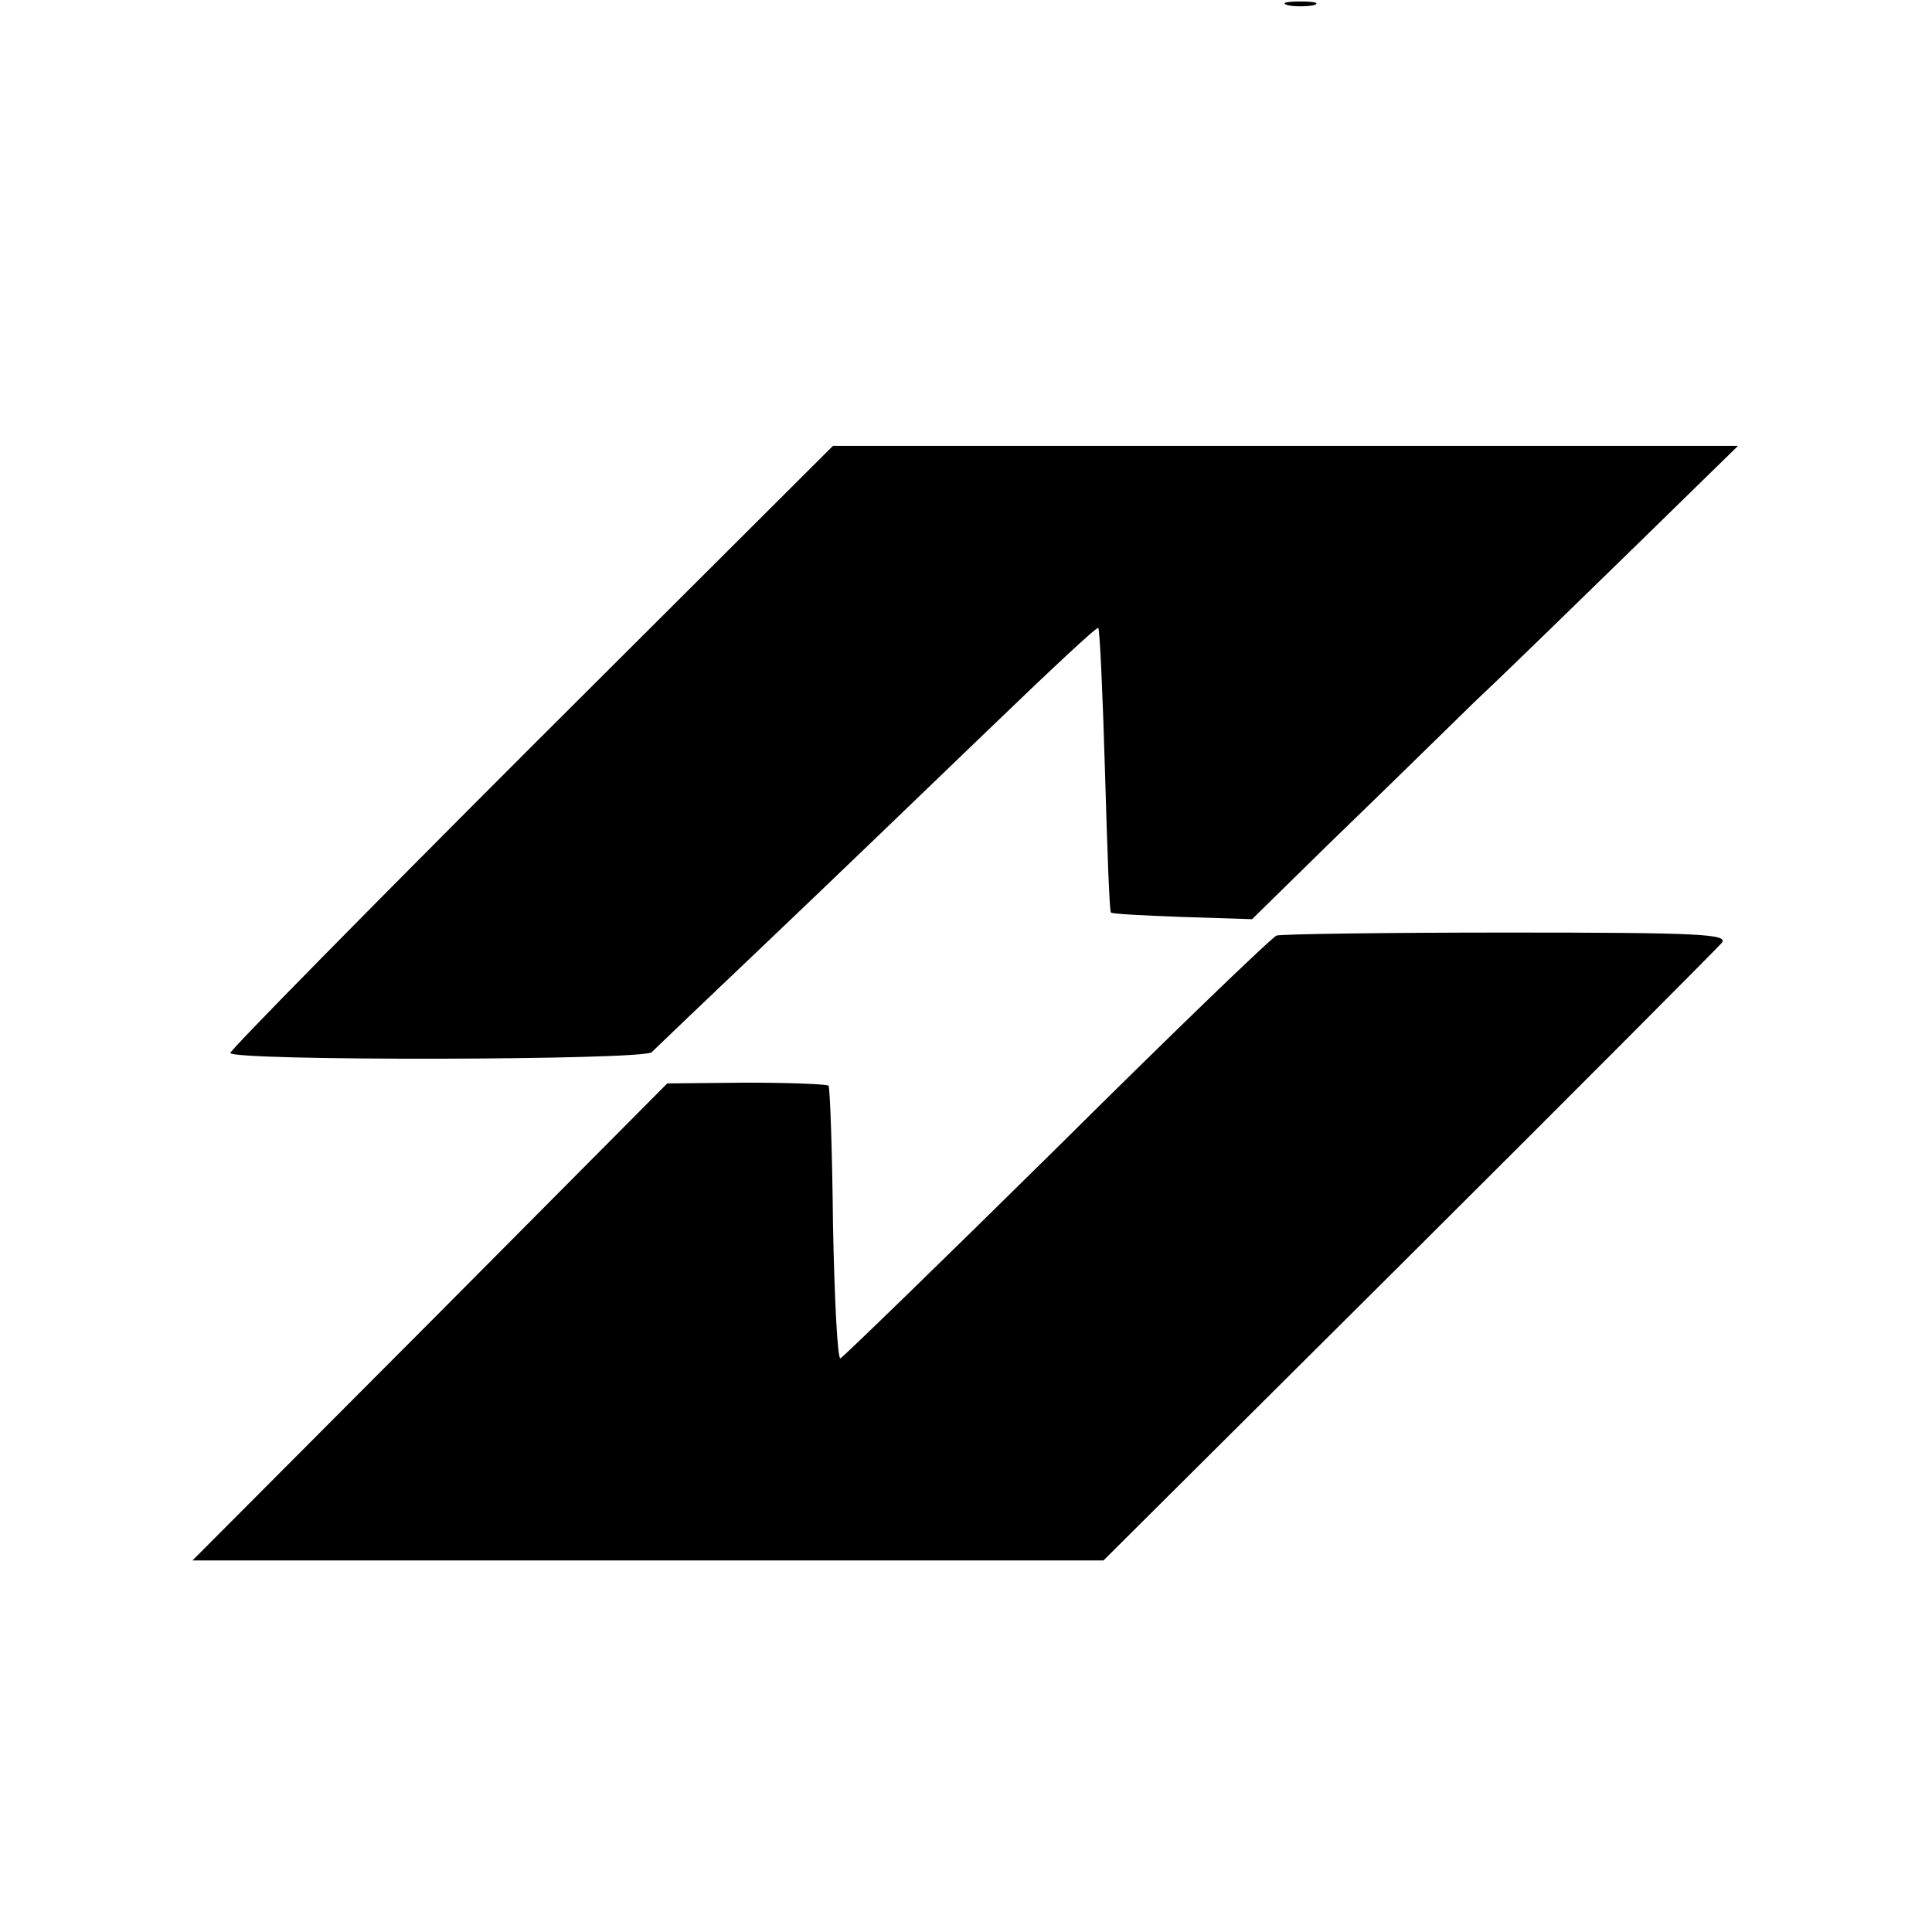 <?xml version="1.0" standalone="no"?>
<!DOCTYPE svg PUBLIC "-//W3C//DTD SVG 20010904//EN"
 "http://www.w3.org/TR/2001/REC-SVG-20010904/DTD/svg10.dtd">
<svg version="1.0" xmlns="http://www.w3.org/2000/svg"
 width="260pt" height="260pt" viewBox="0 0 260 260"
 preserveAspectRatio="xMidYMid meet">
<g transform="translate(0,260) scale(0.1,-0.1)"
fill="#000000" stroke="none">
<path d="M1733 2593 c9 -2 25 -2 35 0 9 3 1 5 -18 5 -19 0 -27 -2 -17 -5z"/>
<path d="M716 1596 c-223 -223 -406 -409 -406 -413 0 -11 556 -10 567 1 4 4
73 70 153 146 80 76 213 204 295 283 83 80 151 144 153 142 2 -2 6 -88 9 -192
3 -103 6 -189 8 -191 1 -2 45 -4 96 -6 l94 -3 105 103 c58 56 146 142 195 190
50 47 149 144 222 215 l132 129 -609 0 -609 0 -405 -404z"/>
<path d="M1718 1341 c-6 -2 -139 -130 -295 -285 -157 -155 -288 -282 -292
-284 -4 -1 -8 80 -10 180 -1 100 -4 184 -6 187 -3 2 -52 4 -111 4 l-106 -1
-319 -321 -320 -321 613 0 613 0 410 408 c226 225 415 415 422 423 10 12 -30
14 -288 14 -164 0 -304 -2 -311 -4z"/>
</g>
</svg>
